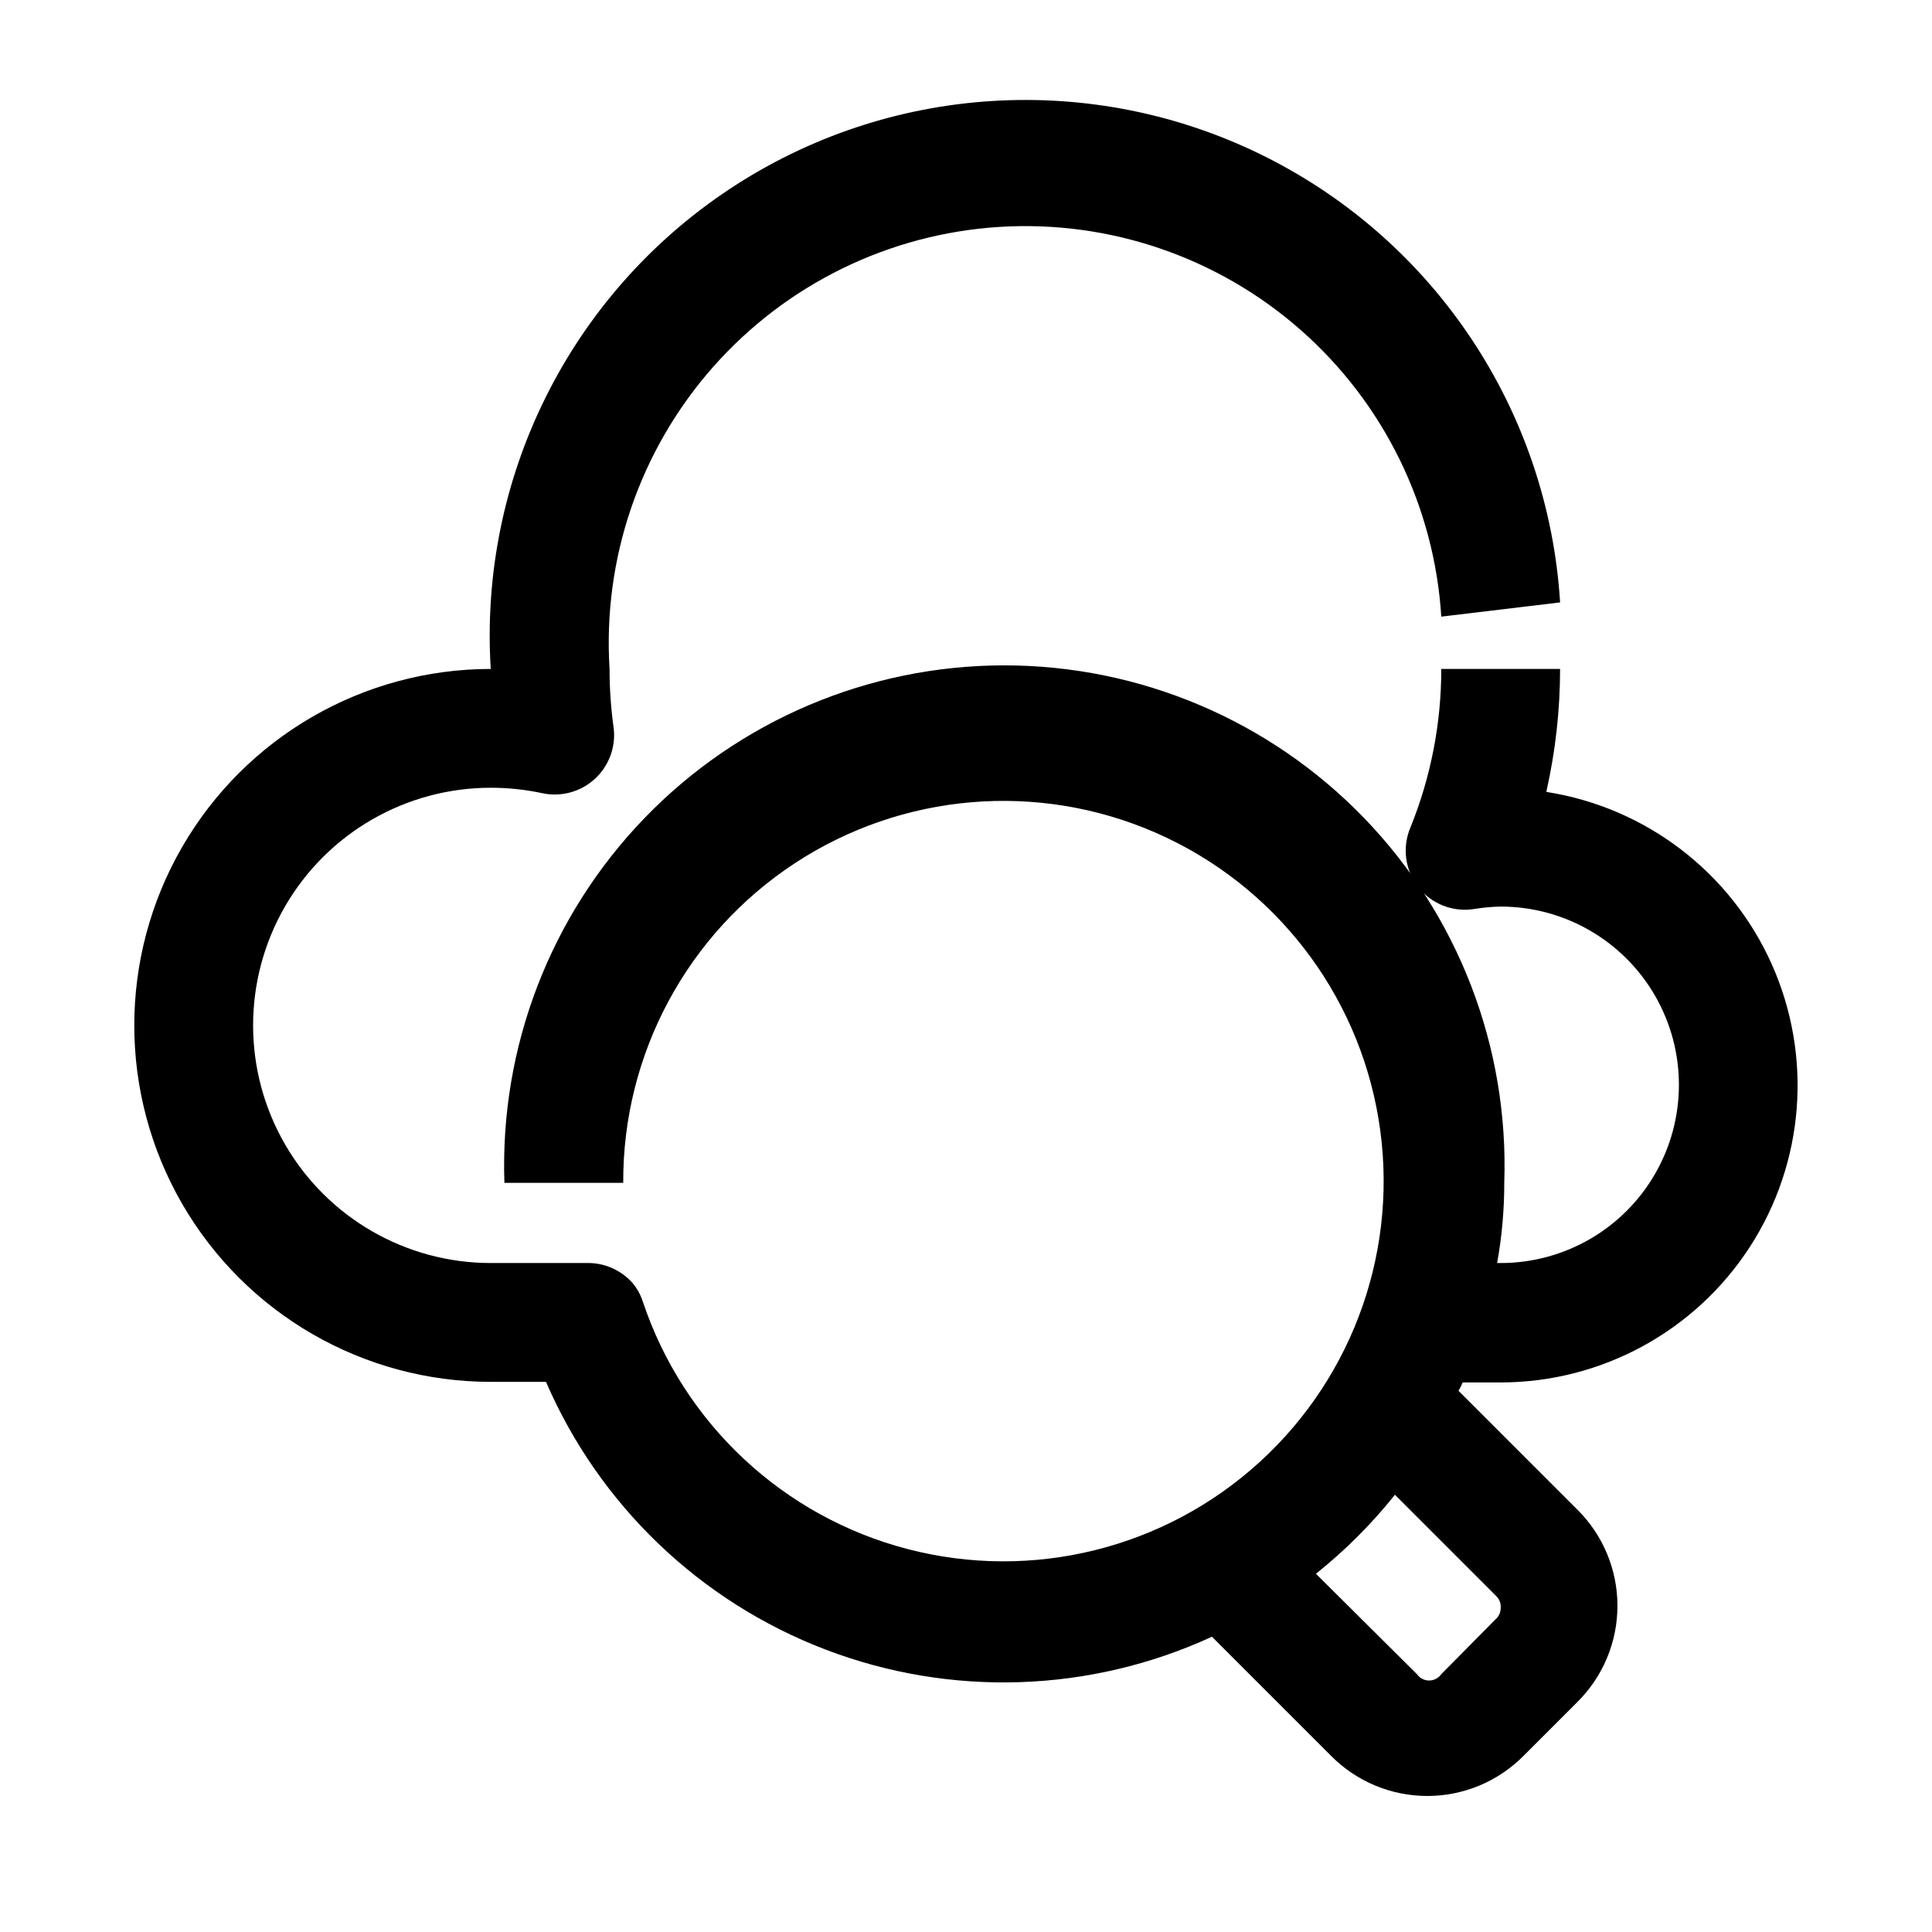 <?xml version="1.0" encoding="UTF-8"?>
<!-- Uploaded to: ICON Repo, www.iconrepo.com, Generator: ICON Repo Mixer Tools -->
<svg fill="#000000" width="800px" height="800px" version="1.1" viewBox="144 144 512 512" xmlns="http://www.w3.org/2000/svg">
 <path d="m553.82 353.71c2.398-10.645 3.609-21.523 3.621-32.434h-31.488c0.012 14.41-2.769 28.684-8.184 42.039-1.086 2.57-1.469 5.383-1.109 8.148s1.449 5.387 3.156 7.594c1.738 2.223 4.047 3.938 6.68 4.961 2.629 1.027 5.488 1.324 8.273 0.863 2.293-0.371 4.609-0.582 6.93-0.629 16.875 0 32.465 9.004 40.902 23.617 8.438 14.613 8.438 32.617 0 47.23-8.438 14.613-24.027 23.617-40.902 23.617h-0.945c1.27-7.012 1.898-14.129 1.891-21.254 1.238-35.93-12.168-70.82-37.148-96.676-24.98-25.855-59.387-40.457-95.34-40.457-35.949 0-70.359 14.602-95.336 40.457-24.98 25.855-38.387 60.746-37.148 96.676h31.488c-0.152-34.098 16.945-65.957 45.445-84.676 28.504-18.719 64.535-21.754 95.766-8.062 31.227 13.688 53.414 42.238 58.965 75.883 5.555 33.641-6.285 67.809-31.465 90.801-25.176 22.996-60.273 31.699-93.273 23.129-33.004-8.57-59.434-33.25-70.242-65.586-0.574-1.781-1.484-3.438-2.676-4.883-3.094-3.523-7.594-5.484-12.281-5.352h-25.348c-22.5 0-43.289-12.004-54.539-31.488s-11.25-43.492 0-62.977 32.039-31.488 54.539-31.488c4.551-0.004 9.09 0.473 13.539 1.418 4.969 1.102 10.164-0.266 13.945-3.672s5.684-8.434 5.106-13.488c-0.738-5.215-1.109-10.477-1.102-15.746-1.84-29.227 8.012-57.988 27.379-79.957 19.371-21.969 46.672-35.34 75.902-37.18 29.227-1.836 57.988 8.016 79.957 27.383 21.969 19.367 35.34 46.672 37.176 75.898l31.488-3.777c-3.148-50.621-33.066-95.719-78.48-118.3-45.418-22.582-99.434-19.223-141.7 8.816-42.266 28.039-66.363 76.5-63.211 127.12-33.75 0-64.934 18.004-81.809 47.234-16.875 29.227-16.875 65.234 0 94.465 16.875 29.227 48.059 47.23 81.809 47.23h14.641c14.121 32.645 40.809 58.215 74.027 70.926 33.219 12.715 70.156 11.492 102.46-3.383l31.488 31.488c6.746 6.856 15.965 10.715 25.582 10.715 9.621 0 18.836-3.859 25.586-10.715l14.168-14.168v-0.004c6.809-6.742 10.637-15.926 10.637-25.504 0-9.582-3.828-18.766-10.637-25.508l-31.488-31.488v0.004c0.43-0.703 0.801-1.441 1.102-2.207h10.078c26.672-0.012 51.523-13.527 66.027-35.91s16.688-50.586 5.805-74.934c-10.887-24.352-33.359-41.531-59.711-45.652zm-13.383 213.18c0.875 0.805 1.34 1.961 1.262 3.148 0.039 1.211-0.484 2.371-1.418 3.148l-14.328 14.484c-0.734 1.055-1.941 1.684-3.227 1.684s-2.492-0.629-3.227-1.684l-26.766-26.609c7.746-6.168 14.77-13.195 20.941-20.938z"/>
</svg>